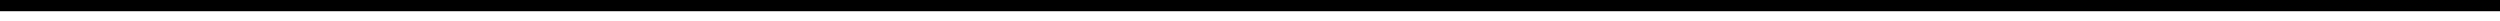 <?xml version="1.0" encoding="UTF-8"?>
<!DOCTYPE svg PUBLIC '-//W3C//DTD SVG 1.0//EN'
          'http://www.w3.org/TR/2001/REC-SVG-20010904/DTD/svg10.dtd'>
<svg height="1" stroke="#000" stroke-linecap="square" stroke-miterlimit="10" width="120.42" xmlns="http://www.w3.org/2000/svg" xmlns:xlink="http://www.w3.org/1999/xlink"
><defs
  ><clipPath id="a"
    ><path d="M0 0V.54H120.42V0Z"
    /></clipPath
    ><clipPath clip-path="url(#a)" id="b"
    ><path d="M-401.94 119.55H193.34V-722.34H-401.94Zm0 0"
    /></clipPath
  ></defs
  ><g
  ><g fill="#003AFA" stroke="#003AFA"
    ><path clip-path="url(#b)" d="M0 0H120.42V.54H0ZM0 0" fill-rule="evenodd" stroke="none"
    /></g
  ></g
></svg
>
